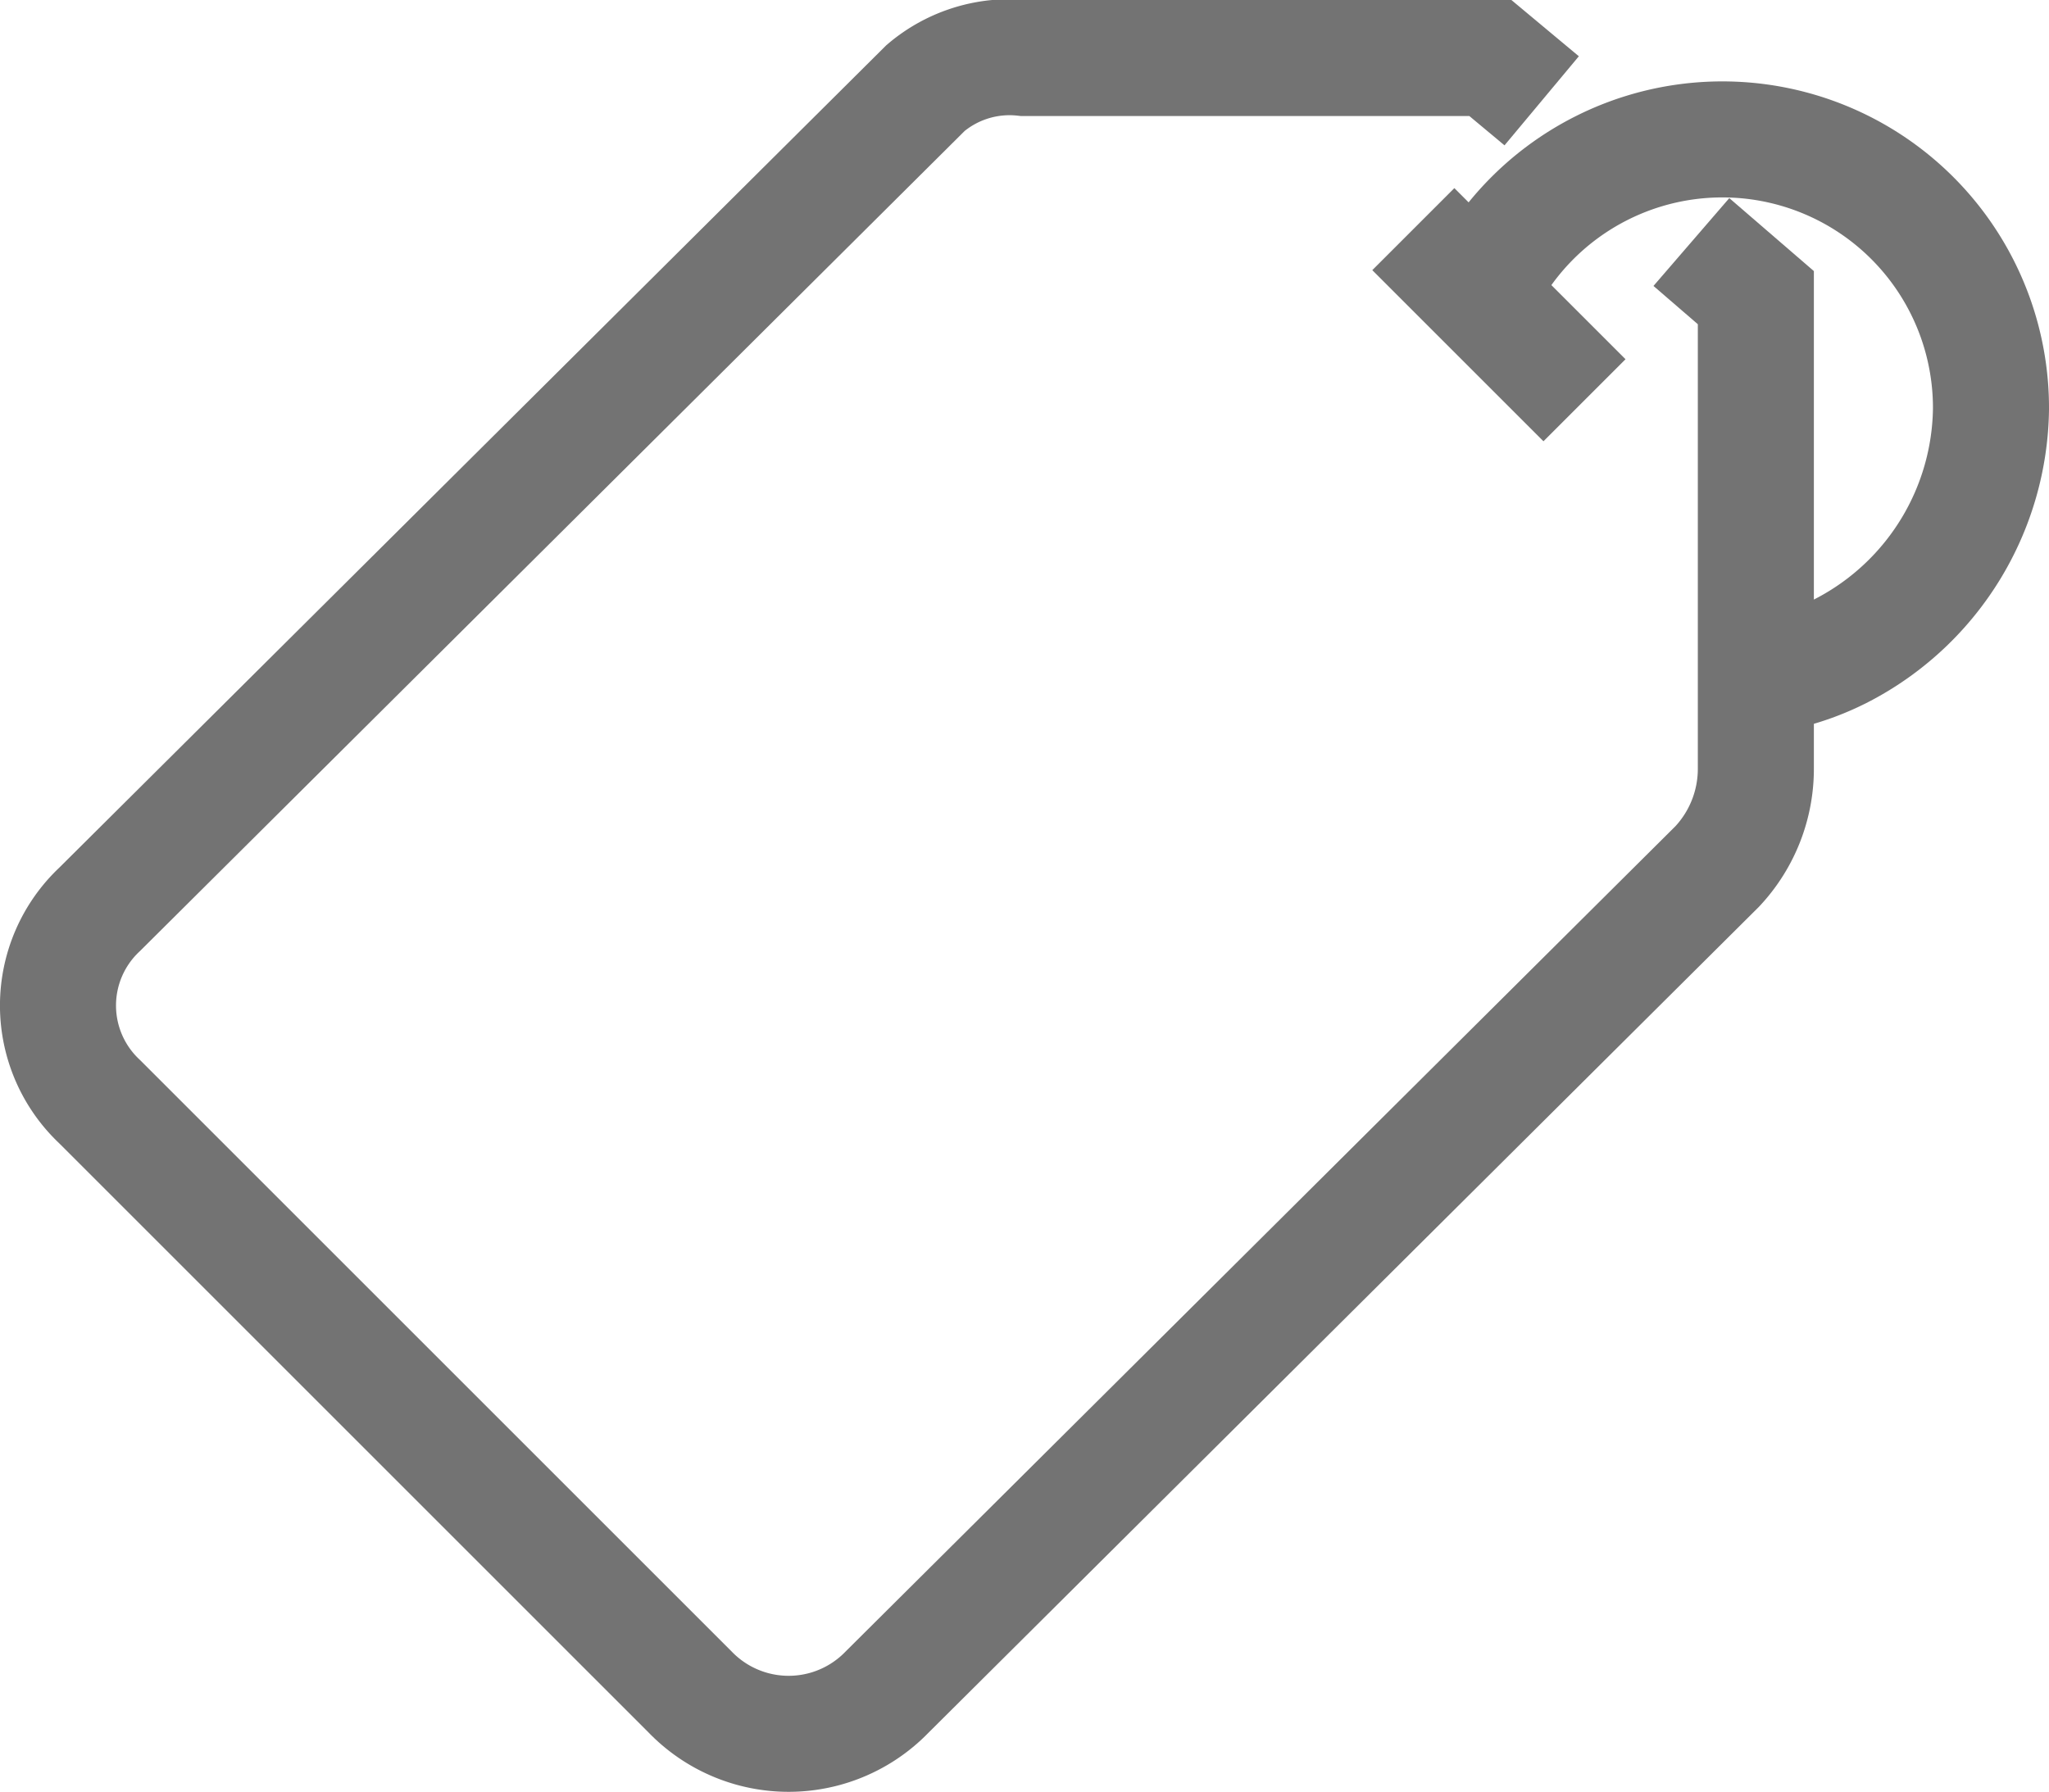 <svg xmlns="http://www.w3.org/2000/svg" width="31.782" height="27.8" viewBox="0 0 31.782 27.8">
  <g id="icon-tag" transform="translate(-0.125 -0.1)">
    <path id="Path_31154" data-name="Path 31154" d="M24.038,1.664,23.242,1H16.008a2.014,2.014,0,0,0-1.526.465L1.672,14.207a2.046,2.046,0,0,0,0,2.987l9.159,9.159a2.124,2.124,0,0,0,3.053,0L26.76,13.544a2.215,2.215,0,0,0,.6-1.526v-7.3l-1-.863" fill="none" stroke="#737373" stroke-miterlimit="10" stroke-width="1.8"/>
    <line id="Line_154" data-name="Line 154" x2="2.655" y2="2.655" transform="translate(22.047 3.655)" fill="none" stroke="#737373" stroke-miterlimit="10" stroke-width="1.8"/>
    <path id="Path_31155" data-name="Path 31155" d="M34.2,5.356a4.166,4.166,0,0,1,7.964,1.726A4.279,4.279,0,0,1,39.908,10.8a3.928,3.928,0,0,1-1.925.465" transform="translate(-11.157 -0.639)" fill="none" stroke="#737373" stroke-miterlimit="10" stroke-width="1.8"/>
  </g>
</svg>
